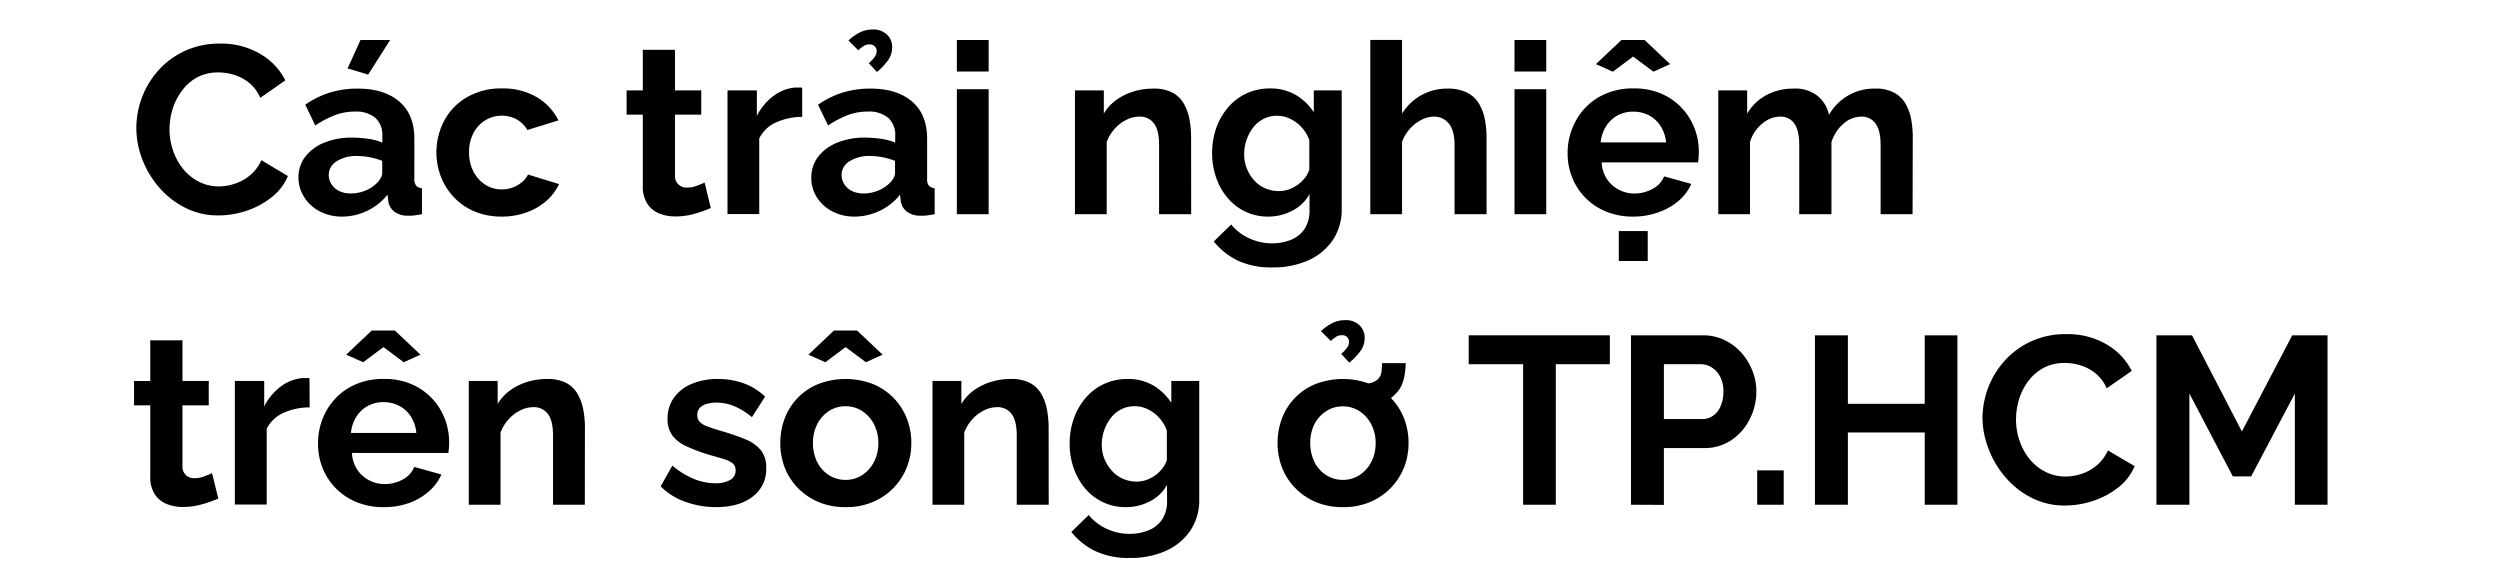 <svg id="D_Title" xmlns="http://www.w3.org/2000/svg" viewBox="0 0 660 150"><path d="M36,33.81a22.94,22.94,0,0,1,1.48-8.09,22.63,22.63,0,0,1,4.35-7.15,21.24,21.24,0,0,1,7-5.14A21.57,21.57,0,0,1,58,11.51a20.28,20.28,0,0,1,10.68,2.71,16.91,16.91,0,0,1,6.65,7l-6.62,4.6a10.33,10.33,0,0,0-3-4,11.76,11.76,0,0,0-3.94-2.07,14.14,14.14,0,0,0-4.06-.63,11.76,11.76,0,0,0-5.7,1.32A12.39,12.39,0,0,0,48,24a15.8,15.8,0,0,0-2.43,4.79,18.26,18.26,0,0,0-.82,5.36,17.11,17.11,0,0,0,.95,5.63,15.52,15.52,0,0,0,2.68,4.86A12.92,12.92,0,0,0,52.55,48a11.73,11.73,0,0,0,5.33,1.22A13.57,13.57,0,0,0,62,48.49a12,12,0,0,0,4-2.2,11.07,11.07,0,0,0,3-4L76,46.47a13.71,13.71,0,0,1-4.38,5.67A21.3,21.3,0,0,1,65,55.67a23.53,23.53,0,0,1-7.33,1.2,19,19,0,0,1-8.73-2,22.34,22.34,0,0,1-6.84-5.29,24.84,24.84,0,0,1-4.5-7.43A22.85,22.85,0,0,1,36,33.81Z"/><path d="M78.79,46.91a8.91,8.91,0,0,1,1.8-5.54,11.85,11.85,0,0,1,5-3.7A19,19,0,0,1,93,36.33a29.07,29.07,0,0,1,4.22.32,14.56,14.56,0,0,1,3.72,1V35.84a6.07,6.07,0,0,0-1.83-4.71,7.91,7.91,0,0,0-5.48-1.67,14.45,14.45,0,0,0-5.23.95,27.82,27.82,0,0,0-5.17,2.71l-2.64-5.48a24.18,24.18,0,0,1,6.64-3.25,24.91,24.91,0,0,1,7.22-1q7,0,11,3.45t3.94,10V47.14a2.85,2.85,0,0,0,.47,1.86,2.29,2.29,0,0,0,1.54.69v6.86c-.75.13-1.44.24-2,.32a7.08,7.08,0,0,1-1.55.06,5.75,5.75,0,0,1-3.81-1.1,4.33,4.33,0,0,1-1.54-2.74l-.19-1.7a15,15,0,0,1-5.42,4.28,15.21,15.21,0,0,1-6.55,1.51,12.39,12.39,0,0,1-5.89-1.37,10.5,10.5,0,0,1-4.1-3.7A9.58,9.58,0,0,1,78.79,46.91Zm20.54,1.58a5.28,5.28,0,0,0,1.13-1.41,2.88,2.88,0,0,0,.45-1.35V42.47a17.91,17.91,0,0,0-3.28-.95,17.44,17.44,0,0,0-3.34-.34,9.69,9.69,0,0,0-5.39,1.38,4.23,4.23,0,0,0-2.11,3.66,4.44,4.44,0,0,0,.7,2.37,5,5,0,0,0,2,1.81,6.8,6.8,0,0,0,3.18.67,9.9,9.9,0,0,0,3.72-.73A9,9,0,0,0,99.33,48.49ZM97.19,19.7l-5.42-1.64,3.4-7.5H103Z"/><path d="M132.59,57.18a18.45,18.45,0,0,1-7.27-1.34,15.8,15.8,0,0,1-5.45-3.73,16.92,16.92,0,0,1-3.47-5.45,18,18,0,0,1,.89-14.83,15.68,15.68,0,0,1,6-6.17,17.85,17.85,0,0,1,9.26-2.31,17.44,17.44,0,0,1,9.2,2.33,14.52,14.52,0,0,1,5.67,6.11l-8.19,2.53a7.44,7.44,0,0,0-2.84-2.81,8.41,8.41,0,0,0-8.25.23A8.76,8.76,0,0,0,125,35.11a10.62,10.62,0,0,0-1.16,5.13A10.76,10.76,0,0,0,125,45.31a9,9,0,0,0,3.12,3.46A8,8,0,0,0,132.47,50a8.25,8.25,0,0,0,2.9-.5,8.56,8.56,0,0,0,2.42-1.42,5.87,5.87,0,0,0,1.61-2l8.19,2.52A13.76,13.76,0,0,1,144.28,53a15.92,15.92,0,0,1-5.1,3A18.52,18.52,0,0,1,132.59,57.18Z"/><path d="M187.65,54.92c-.75.33-1.62.68-2.61,1a23.38,23.38,0,0,1-3.21.88,17.9,17.9,0,0,1-3.5.34,11.24,11.24,0,0,1-4.35-.81,6.67,6.67,0,0,1-3.11-2.59,8.3,8.3,0,0,1-1.17-4.65V30.28h-4.28V23.86h4.28V13.15h8.5V23.86h6.93v6.42H178.2v16a3,3,0,0,0,3.22,3.24,7.24,7.24,0,0,0,2.52-.47c.84-.32,1.53-.6,2.08-.85Z"/><path d="M211.78,30.85a16.88,16.88,0,0,0-6.93,1.48,9.09,9.09,0,0,0-4.41,4.19v20h-8.38V23.86h7.75V30.6a14.77,14.77,0,0,1,4.51-5.36,11,11,0,0,1,5.76-2.14,6.11,6.11,0,0,0,1,0,1.43,1.43,0,0,1,.69.1Z"/><path d="M214.18,46.91A9,9,0,0,1,216,41.37a11.91,11.91,0,0,1,5-3.7,19,19,0,0,1,7.4-1.34,29,29,0,0,1,4.22.32,14.56,14.56,0,0,1,3.72,1V35.84a6.07,6.07,0,0,0-1.83-4.71A7.9,7.9,0,0,0,229,29.46a14.45,14.45,0,0,0-5.23.95,27.45,27.45,0,0,0-5.16,2.71l-2.65-5.48a24.23,24.23,0,0,1,6.65-3.25,24.84,24.84,0,0,1,7.21-1q7,0,11,3.45t3.94,10V47.14A2.91,2.91,0,0,0,245.2,49a2.3,2.3,0,0,0,1.55.69v6.86c-.76.13-1.44.24-2.05.32a7,7,0,0,1-1.54.06,5.8,5.8,0,0,1-3.82-1.1,4.38,4.38,0,0,1-1.54-2.74l-.19-1.7a14.91,14.91,0,0,1-5.42,4.28,15.18,15.18,0,0,1-6.55,1.51,12.42,12.42,0,0,1-5.89-1.37,10.41,10.41,0,0,1-4.09-3.7A9.49,9.49,0,0,1,214.18,46.91Zm20.53,1.58a5.32,5.32,0,0,0,1.14-1.41,3,3,0,0,0,.44-1.35V42.47a17.68,17.68,0,0,0-3.28-.95,17.36,17.36,0,0,0-3.34-.34,9.64,9.64,0,0,0-5.38,1.38,4.2,4.2,0,0,0-2.11,3.66,4.51,4.51,0,0,0,.69,2.37,4.94,4.94,0,0,0,2,1.81,6.8,6.8,0,0,0,3.18.67,9.81,9.81,0,0,0,3.71-.73A9,9,0,0,0,234.71,48.49Zm-8.12-35.22L224,10.69a12.59,12.59,0,0,1,3.09-2.17,7.4,7.4,0,0,1,3.28-.73,5.12,5.12,0,0,1,3.81,1.36,4.49,4.49,0,0,1,1.35,3.3,5.83,5.83,0,0,1-1,3.34A16.66,16.66,0,0,1,231.5,19l-2.14-2.33A8,8,0,0,0,230.93,15a2.71,2.71,0,0,0,.51-1.51,1.68,1.68,0,0,0-.51-1.26,1.76,1.76,0,0,0-1.32-.51,2.92,2.92,0,0,0-1.48.35A11.13,11.13,0,0,0,226.59,13.27Z"/><path d="M252.61,18.88V10.56H261v8.32Zm0,37.67v-33H261v33Z"/><path d="M314.47,56.55H306V38.3q0-3.91-1.36-5.71a4.55,4.55,0,0,0-3.87-1.8,7.57,7.57,0,0,0-3.43.86A10.06,10.06,0,0,0,294.28,34a11,11,0,0,0-2.11,3.47V56.55h-8.38V23.86h7.62V30a11.66,11.66,0,0,1,3.22-3.55,15.38,15.38,0,0,1,4.47-2.25,17.58,17.58,0,0,1,5.42-.81,10.58,10.58,0,0,1,5.07,1.09,7.55,7.55,0,0,1,3,3,13.38,13.38,0,0,1,1.45,4.14,26.17,26.17,0,0,1,.41,4.58Z"/><path d="M334.76,57.18a13.69,13.69,0,0,1-6-1.32,14.14,14.14,0,0,1-4.69-3.63,16.84,16.84,0,0,1-3-5.33A19.3,19.3,0,0,1,320,40.46a19.89,19.89,0,0,1,1.1-6.69,17.19,17.19,0,0,1,3.15-5.46,14.31,14.31,0,0,1,4.85-3.66,14.69,14.69,0,0,1,6.21-1.3,13.11,13.11,0,0,1,6.74,1.7,14.41,14.41,0,0,1,4.79,4.6V23.86h7.37V55.08a14.41,14.41,0,0,1-2.39,8.36,15.42,15.42,0,0,1-6.49,5.32,22.8,22.8,0,0,1-9.45,1.84,20.88,20.88,0,0,1-9.08-1.79,18.56,18.56,0,0,1-6.36-5.07l4.6-4.48a13,13,0,0,0,4.76,3.66,14.34,14.34,0,0,0,6.08,1.32,13,13,0,0,0,4.91-.92,7.75,7.75,0,0,0,3.59-2.85,8.77,8.77,0,0,0,1.33-5V51.26a10.8,10.8,0,0,1-4.57,4.38A13.63,13.63,0,0,1,334.76,57.18Zm2.83-6.74a7.73,7.73,0,0,0,2.68-.44,9.34,9.34,0,0,0,2.3-1.2,9.48,9.48,0,0,0,1.89-1.8,7.57,7.57,0,0,0,1.2-2.18V37a9.92,9.92,0,0,0-5.08-5.65,8,8,0,0,0-3.49-.79,7.55,7.55,0,0,0-3.5.82,8.08,8.08,0,0,0-2.74,2.27,11.19,11.19,0,0,0-1.76,3.29,11.55,11.55,0,0,0-.63,3.79,10,10,0,0,0,.72,3.79,10.59,10.59,0,0,0,1.95,3.13,8.37,8.37,0,0,0,2.93,2.09A9,9,0,0,0,337.59,50.44Z"/><path d="M392.46,56.55H384V38.3c0-2.52-.49-4.41-1.48-5.65a4.91,4.91,0,0,0-4.06-1.86,7.1,7.1,0,0,0-3.22.86,10.54,10.54,0,0,0-5.1,5.84V56.55h-8.38v-46h8.38V30a13.86,13.86,0,0,1,11.91-6.61,11.52,11.52,0,0,1,5.26,1.06,7.7,7.7,0,0,1,3.15,2.93A13,13,0,0,1,392,31.48a23.85,23.85,0,0,1,.44,4.64Z"/><path d="M399.83,18.88V10.56h8.38v8.32Zm0,37.67v-33h8.38v33Z"/><path d="M431.21,57.18A18.52,18.52,0,0,1,424,55.85a16.13,16.13,0,0,1-8.95-9,17,17,0,0,1-1.2-6.41A17.65,17.65,0,0,1,416,31.92a16.21,16.21,0,0,1,6-6.23,17.63,17.63,0,0,1,9.29-2.34,17.35,17.35,0,0,1,9.2,2.34,16.24,16.24,0,0,1,5.92,6.15,17,17,0,0,1,2.08,8.3q0,.81-.06,1.53c-.05.47-.09.88-.13,1.21H422.83a8.9,8.9,0,0,0,1.42,4.41,8.32,8.32,0,0,0,3.15,2.8,8.72,8.72,0,0,0,4.06,1,9.85,9.85,0,0,0,4.82-1.23,6.4,6.4,0,0,0,3.05-3.3l7.19,2A13.31,13.31,0,0,1,443.18,53a16.12,16.12,0,0,1-5.23,3A19.45,19.45,0,0,1,431.21,57.18Zm-9.89-40.25,6.74-6.37h6.11l6.74,6.37-4.41,2-5.36-4-5.35,4Zm1.26,20.66h17.26a9.61,9.61,0,0,0-1.42-4.28,8.2,8.2,0,0,0-3.05-2.83,8.76,8.76,0,0,0-4.23-1,8.42,8.42,0,0,0-4.12,1,8.3,8.3,0,0,0-3,2.83A9.6,9.6,0,0,0,422.58,37.59Zm4.78,31.31V61H435V68.9Z"/><path d="M504.92,56.55h-8.44V38.3c0-2.61-.46-4.51-1.36-5.71a4.42,4.42,0,0,0-3.75-1.8,7.13,7.13,0,0,0-4.72,1.89,10.43,10.43,0,0,0-3.15,4.87v19H475V38.3q0-3.91-1.32-5.71a4.34,4.34,0,0,0-3.72-1.8,7.4,7.4,0,0,0-4.72,1.84A9.94,9.94,0,0,0,462,37.49V56.55h-8.37V23.86h7.62V30a12.94,12.94,0,0,1,5.07-4.89,15,15,0,0,1,7.21-1.72,9.45,9.45,0,0,1,6.4,2,8.84,8.84,0,0,1,2.93,4.92,13.65,13.65,0,0,1,12.22-6.92,10.05,10.05,0,0,1,5,1.09,8,8,0,0,1,3,2.93,12.82,12.82,0,0,1,1.48,4.14,26.69,26.69,0,0,1,.41,4.61Z"/><path d="M57.63,131.62c-.76.33-1.63.68-2.62,1a23.38,23.38,0,0,1-3.21.88,17.9,17.9,0,0,1-3.5.34,11.24,11.24,0,0,1-4.35-.81,6.67,6.67,0,0,1-3.11-2.59,8.3,8.3,0,0,1-1.17-4.65V107H35.39v-6.42h4.28V89.85h8.5v10.71h6.94V107H48.17v16a3,3,0,0,0,3.22,3.24,7.24,7.24,0,0,0,2.52-.47c.84-.32,1.53-.6,2.08-.85Z"/><path d="M81.75,107.55A16.88,16.88,0,0,0,74.82,109a9.09,9.09,0,0,0-4.41,4.19v20H62V100.56h7.75v6.74a14.86,14.86,0,0,1,4.51-5.36,11.06,11.06,0,0,1,5.76-2.14,6.11,6.11,0,0,0,1,0,1.43,1.43,0,0,1,.69.1Z"/><path d="M101.28,133.88a18.37,18.37,0,0,1-7.18-1.34,16.1,16.1,0,0,1-8.94-9,17,17,0,0,1-1.2-6.41,17.54,17.54,0,0,1,2.11-8.51,16.18,16.18,0,0,1,6-6.23,17.67,17.67,0,0,1,9.3-2.34,17.32,17.32,0,0,1,9.19,2.34,16.19,16.19,0,0,1,5.93,6.15,17.1,17.1,0,0,1,2.08,8.3c0,.54,0,1-.07,1.53s-.08.88-.12,1.21H92.91A8.8,8.8,0,0,0,94.32,124a8.4,8.4,0,0,0,3.15,2.8,8.76,8.76,0,0,0,4.07,1,9.88,9.88,0,0,0,4.82-1.23,6.44,6.44,0,0,0,3-3.3l7.18,2a13.09,13.09,0,0,1-3.34,4.48,16,16,0,0,1-5.23,3.05A19.41,19.41,0,0,1,101.28,133.88ZM91.39,93.63l6.74-6.37h6.12L111,93.63l-4.41,2-5.36-4-5.35,4Zm1.26,20.66h17.27A9.74,9.74,0,0,0,108.5,110a8.23,8.23,0,0,0-3.06-2.83,8.75,8.75,0,0,0-4.22-1,8.46,8.46,0,0,0-4.13,1,8.35,8.35,0,0,0-3,2.83A9.61,9.61,0,0,0,92.65,114.29Z"/><path d="M154.39,133.25H146V115q0-3.91-1.35-5.71a4.58,4.58,0,0,0-3.88-1.8,7.7,7.7,0,0,0-3.43.86,10.06,10.06,0,0,0-3.09,2.37,11,11,0,0,0-2.11,3.47v19.06h-8.38V100.56h7.62v6.1a11.91,11.91,0,0,1,3.22-3.55,15.38,15.38,0,0,1,4.47-2.25,17.63,17.63,0,0,1,5.42-.81,10.52,10.52,0,0,1,5.07,1.09,7.55,7.55,0,0,1,3,3,13.1,13.1,0,0,1,1.45,4.15,25.06,25.06,0,0,1,.41,4.57Z"/><path d="M189,133.88A23.92,23.92,0,0,1,181,132.5a17.41,17.41,0,0,1-6.59-4.1l3.09-5.48a21.82,21.82,0,0,0,5.73,3.53,14.8,14.8,0,0,0,5.55,1.13,7.79,7.79,0,0,0,3.93-.85,2.75,2.75,0,0,0,1.49-2.55,2.28,2.28,0,0,0-.82-1.89,7.08,7.08,0,0,0-2.37-1.12c-1-.31-2.28-.68-3.75-1.09a45.46,45.46,0,0,1-6.07-2.27,9.54,9.54,0,0,1-3.69-2.86,7.2,7.2,0,0,1-1.26-4.39,9.31,9.31,0,0,1,1.67-5.56,10.93,10.93,0,0,1,4.66-3.64,17.5,17.5,0,0,1,7-1.31,19.91,19.91,0,0,1,6.67,1.11,16,16,0,0,1,5.74,3.55l-3.47,5.42a18.67,18.67,0,0,0-4.72-2.93,12.44,12.44,0,0,0-4.6-.91,9.54,9.54,0,0,0-2.49.31,4.2,4.2,0,0,0-1.89,1,2.73,2.73,0,0,0-.72,2,2.5,2.5,0,0,0,.66,1.8,5.52,5.52,0,0,0,2,1.18c.91.33,2,.7,3.31,1.11a57,57,0,0,1,6.68,2.27,10.37,10.37,0,0,1,4.12,2.88,7.21,7.21,0,0,1,1.42,4.71,9,9,0,0,1-3.59,7.57Q195.09,133.89,189,133.88Z"/><path d="M223.25,133.88a17.93,17.93,0,0,1-7.21-1.37,16.51,16.51,0,0,1-5.45-3.73,16.25,16.25,0,0,1-3.44-5.39A17.79,17.79,0,0,1,206,117a18.29,18.29,0,0,1,1.16-6.54,15.82,15.82,0,0,1,8.85-9.07,20.17,20.17,0,0,1,14.46,0,16.39,16.39,0,0,1,5.45,3.68,16.15,16.15,0,0,1,3.47,5.39,17.68,17.68,0,0,1,1.2,6.54,17.2,17.2,0,0,1-1.2,6.39,16.43,16.43,0,0,1-8.92,9.12A17.93,17.93,0,0,1,223.25,133.88Zm-9.83-40.25,6.74-6.37h6.11L233,93.63l-4.4,2-5.36-4-5.35,4Zm1.2,23.37a11,11,0,0,0,1.13,5,8.66,8.66,0,0,0,3.12,3.46,8.14,8.14,0,0,0,4.38,1.23,7.87,7.87,0,0,0,4.35-1.26,9.25,9.25,0,0,0,3.12-3.46,10.7,10.7,0,0,0,1.16-5,10.54,10.54,0,0,0-1.16-5,9.25,9.25,0,0,0-3.12-3.46,8,8,0,0,0-4.41-1.26,7.85,7.85,0,0,0-4.35,1.26,9,9,0,0,0-3.09,3.46A10.91,10.91,0,0,0,214.62,117Z"/><path d="M276.86,133.25h-8.44V115q0-3.91-1.35-5.71a4.58,4.58,0,0,0-3.88-1.8,7.7,7.7,0,0,0-3.43.86,10.06,10.06,0,0,0-3.09,2.37,11,11,0,0,0-2.11,3.47v19.06h-8.38V100.56h7.62v6.1a11.77,11.77,0,0,1,3.22-3.55,15.38,15.38,0,0,1,4.47-2.25,17.63,17.63,0,0,1,5.42-.81,10.55,10.55,0,0,1,5.07,1.09,7.55,7.55,0,0,1,3,3,13.1,13.1,0,0,1,1.45,4.15,26,26,0,0,1,.41,4.57Z"/><path d="M297.15,133.88a13.69,13.69,0,0,1-6-1.32,14,14,0,0,1-4.69-3.63,17,17,0,0,1-3-5.33,19.3,19.3,0,0,1-1.07-6.44,19.65,19.65,0,0,1,1.11-6.69,17,17,0,0,1,3.14-5.46,14.25,14.25,0,0,1,4.86-3.66,14.61,14.61,0,0,1,6.2-1.3,13.11,13.11,0,0,1,6.74,1.7,14.41,14.41,0,0,1,4.79,4.6v-5.79h7.37v31.22a14.41,14.41,0,0,1-2.39,8.36,15.42,15.42,0,0,1-6.49,5.32,22.8,22.8,0,0,1-9.45,1.84,20.66,20.66,0,0,1-9.07-1.79,18.5,18.5,0,0,1-6.37-5.07l4.6-4.48a13,13,0,0,0,4.76,3.66,14.37,14.37,0,0,0,6.08,1.32,13,13,0,0,0,4.91-.92,7.79,7.79,0,0,0,3.59-2.84,8.72,8.72,0,0,0,1.33-5.06V128a10.74,10.74,0,0,1-4.57,4.38A13.63,13.63,0,0,1,297.15,133.88Zm2.83-6.74a7.73,7.73,0,0,0,2.68-.44,9.17,9.17,0,0,0,2.3-1.2,9.48,9.48,0,0,0,1.89-1.8,7.57,7.57,0,0,0,1.2-2.18v-7.84a9.9,9.9,0,0,0-2.05-3.41,9.77,9.77,0,0,0-3-2.24,8.06,8.06,0,0,0-3.5-.79,7.55,7.55,0,0,0-3.5.82,8.08,8.08,0,0,0-2.74,2.27,11.42,11.42,0,0,0-1.76,3.29,11.55,11.55,0,0,0-.63,3.79,10,10,0,0,0,.72,3.79,10.49,10.49,0,0,0,2,3.13,8.19,8.19,0,0,0,2.93,2.09A8.9,8.9,0,0,0,300,127.14Z"/><path d="M354.54,133.88a17.93,17.93,0,0,1-7.21-1.37,16.41,16.41,0,0,1-5.45-3.73,16.1,16.1,0,0,1-3.44-5.39,17.79,17.79,0,0,1-1.16-6.39,18.29,18.29,0,0,1,1.16-6.54,15.75,15.75,0,0,1,8.85-9.07,20.17,20.17,0,0,1,14.46,0,16.39,16.39,0,0,1,5.45,3.68,16.15,16.15,0,0,1,3.47,5.39,17.88,17.88,0,0,1,1.19,6.54,17.39,17.39,0,0,1-1.19,6.39,16.43,16.43,0,0,1-8.92,9.12A17.93,17.93,0,0,1,354.54,133.88ZM345.91,117a11,11,0,0,0,1.13,5,8.66,8.66,0,0,0,3.12,3.46,8.14,8.14,0,0,0,4.38,1.23,7.89,7.89,0,0,0,4.35-1.26A9.14,9.14,0,0,0,362,122a10.59,10.59,0,0,0,1.17-5,10.43,10.43,0,0,0-1.17-5,9.14,9.14,0,0,0-3.11-3.46,8,8,0,0,0-4.41-1.26,7.85,7.85,0,0,0-4.35,1.26A9,9,0,0,0,347,112,10.91,10.91,0,0,0,345.91,117Zm5.42-27-2.59-2.58a12.59,12.59,0,0,1,3.09-2.17,7.4,7.4,0,0,1,3.28-.73,5.15,5.15,0,0,1,3.81,1.36,4.49,4.49,0,0,1,1.35,3.3,5.83,5.83,0,0,1-1,3.34,17,17,0,0,1-3.06,3.22l-2.14-2.33a8,8,0,0,0,1.57-1.64,2.71,2.71,0,0,0,.51-1.51,1.72,1.72,0,0,0-.51-1.27,1.79,1.79,0,0,0-1.32-.5,2.92,2.92,0,0,0-1.48.35A11.13,11.13,0,0,0,351.33,90Zm6.8,17.27.13-5.8a14.37,14.37,0,0,0,3.52-.35,4.44,4.44,0,0,0,2.08-1.1,3.33,3.33,0,0,0,.85-1.92c.07-.69.12-1.44.16-2.24h6.24c0,.93-.13,1.86-.25,2.81a12.3,12.3,0,0,1-.73,2.8,7.18,7.18,0,0,1-1.79,2.58,6.68,6.68,0,0,1-2.49,1.8,15.08,15.08,0,0,1-3.59,1.07A24.14,24.14,0,0,1,358.13,107.24Z"/><path d="M425,96.15H410.73v37.1H402.1V96.15H387.74V88.52H425Z"/><path d="M430.58,133.25V88.52h19a13.08,13.08,0,0,1,5.7,1.26,14.31,14.31,0,0,1,4.51,3.41A16.24,16.24,0,0,1,462.68,98a14.79,14.79,0,0,1,1,5.42,15.84,15.84,0,0,1-1.71,7.15,14.44,14.44,0,0,1-4.81,5.58,12.54,12.54,0,0,1-7.28,2.14H439.27v15Zm8.69-22.61h10.08a5,5,0,0,0,2.9-.88,5.84,5.84,0,0,0,2-2.56,9.35,9.35,0,0,0,.73-3.81,8.27,8.27,0,0,0-.85-3.93A6.18,6.18,0,0,0,451.9,97a5.38,5.38,0,0,0-2.93-.85h-9.7Z"/><path d="M463.9,133.25v-9.07h7v9.07Z"/><path d="M516.76,88.52v44.73h-8.63V114.17H487.84v19.08h-8.69V88.52h8.69v18.09h20.29V88.52Z"/><path d="M523.38,110.51a22.71,22.71,0,0,1,1.48-8.09,22.42,22.42,0,0,1,4.34-7.15,21.18,21.18,0,0,1,7-5.14,21.51,21.51,0,0,1,9.26-1.92,20.27,20.27,0,0,1,10.67,2.71,16.85,16.85,0,0,1,6.65,7l-6.61,4.6a10.45,10.45,0,0,0-3-4,11.72,11.72,0,0,0-3.93-2.07,14.21,14.21,0,0,0-4.07-.63,11.76,11.76,0,0,0-5.7,1.32,12.49,12.49,0,0,0-4,3.46,15.8,15.8,0,0,0-2.43,4.79,18.24,18.24,0,0,0-.81,5.36,17.1,17.1,0,0,0,.94,5.63,15.52,15.52,0,0,0,2.68,4.86,12.69,12.69,0,0,0,4.16,3.33,11.57,11.57,0,0,0,5.32,1.23,13.57,13.57,0,0,0,4.16-.69,12.17,12.17,0,0,0,4-2.2,11.3,11.3,0,0,0,3-4l7.05,4.15a13.76,13.76,0,0,1-4.37,5.67,21.52,21.52,0,0,1-6.68,3.53,23.64,23.64,0,0,1-7.34,1.2,19.06,19.06,0,0,1-8.73-2,22.3,22.3,0,0,1-6.83-5.29,24.66,24.66,0,0,1-4.51-7.43A22.84,22.84,0,0,1,523.38,110.51Z"/><path d="M605.84,133.25V103.9l-11.53,21.86h-4.85L578,103.9v29.35h-8.7V88.52h9.39l13.17,25.39,13.29-25.39h9.32v44.73Z"/></svg>
